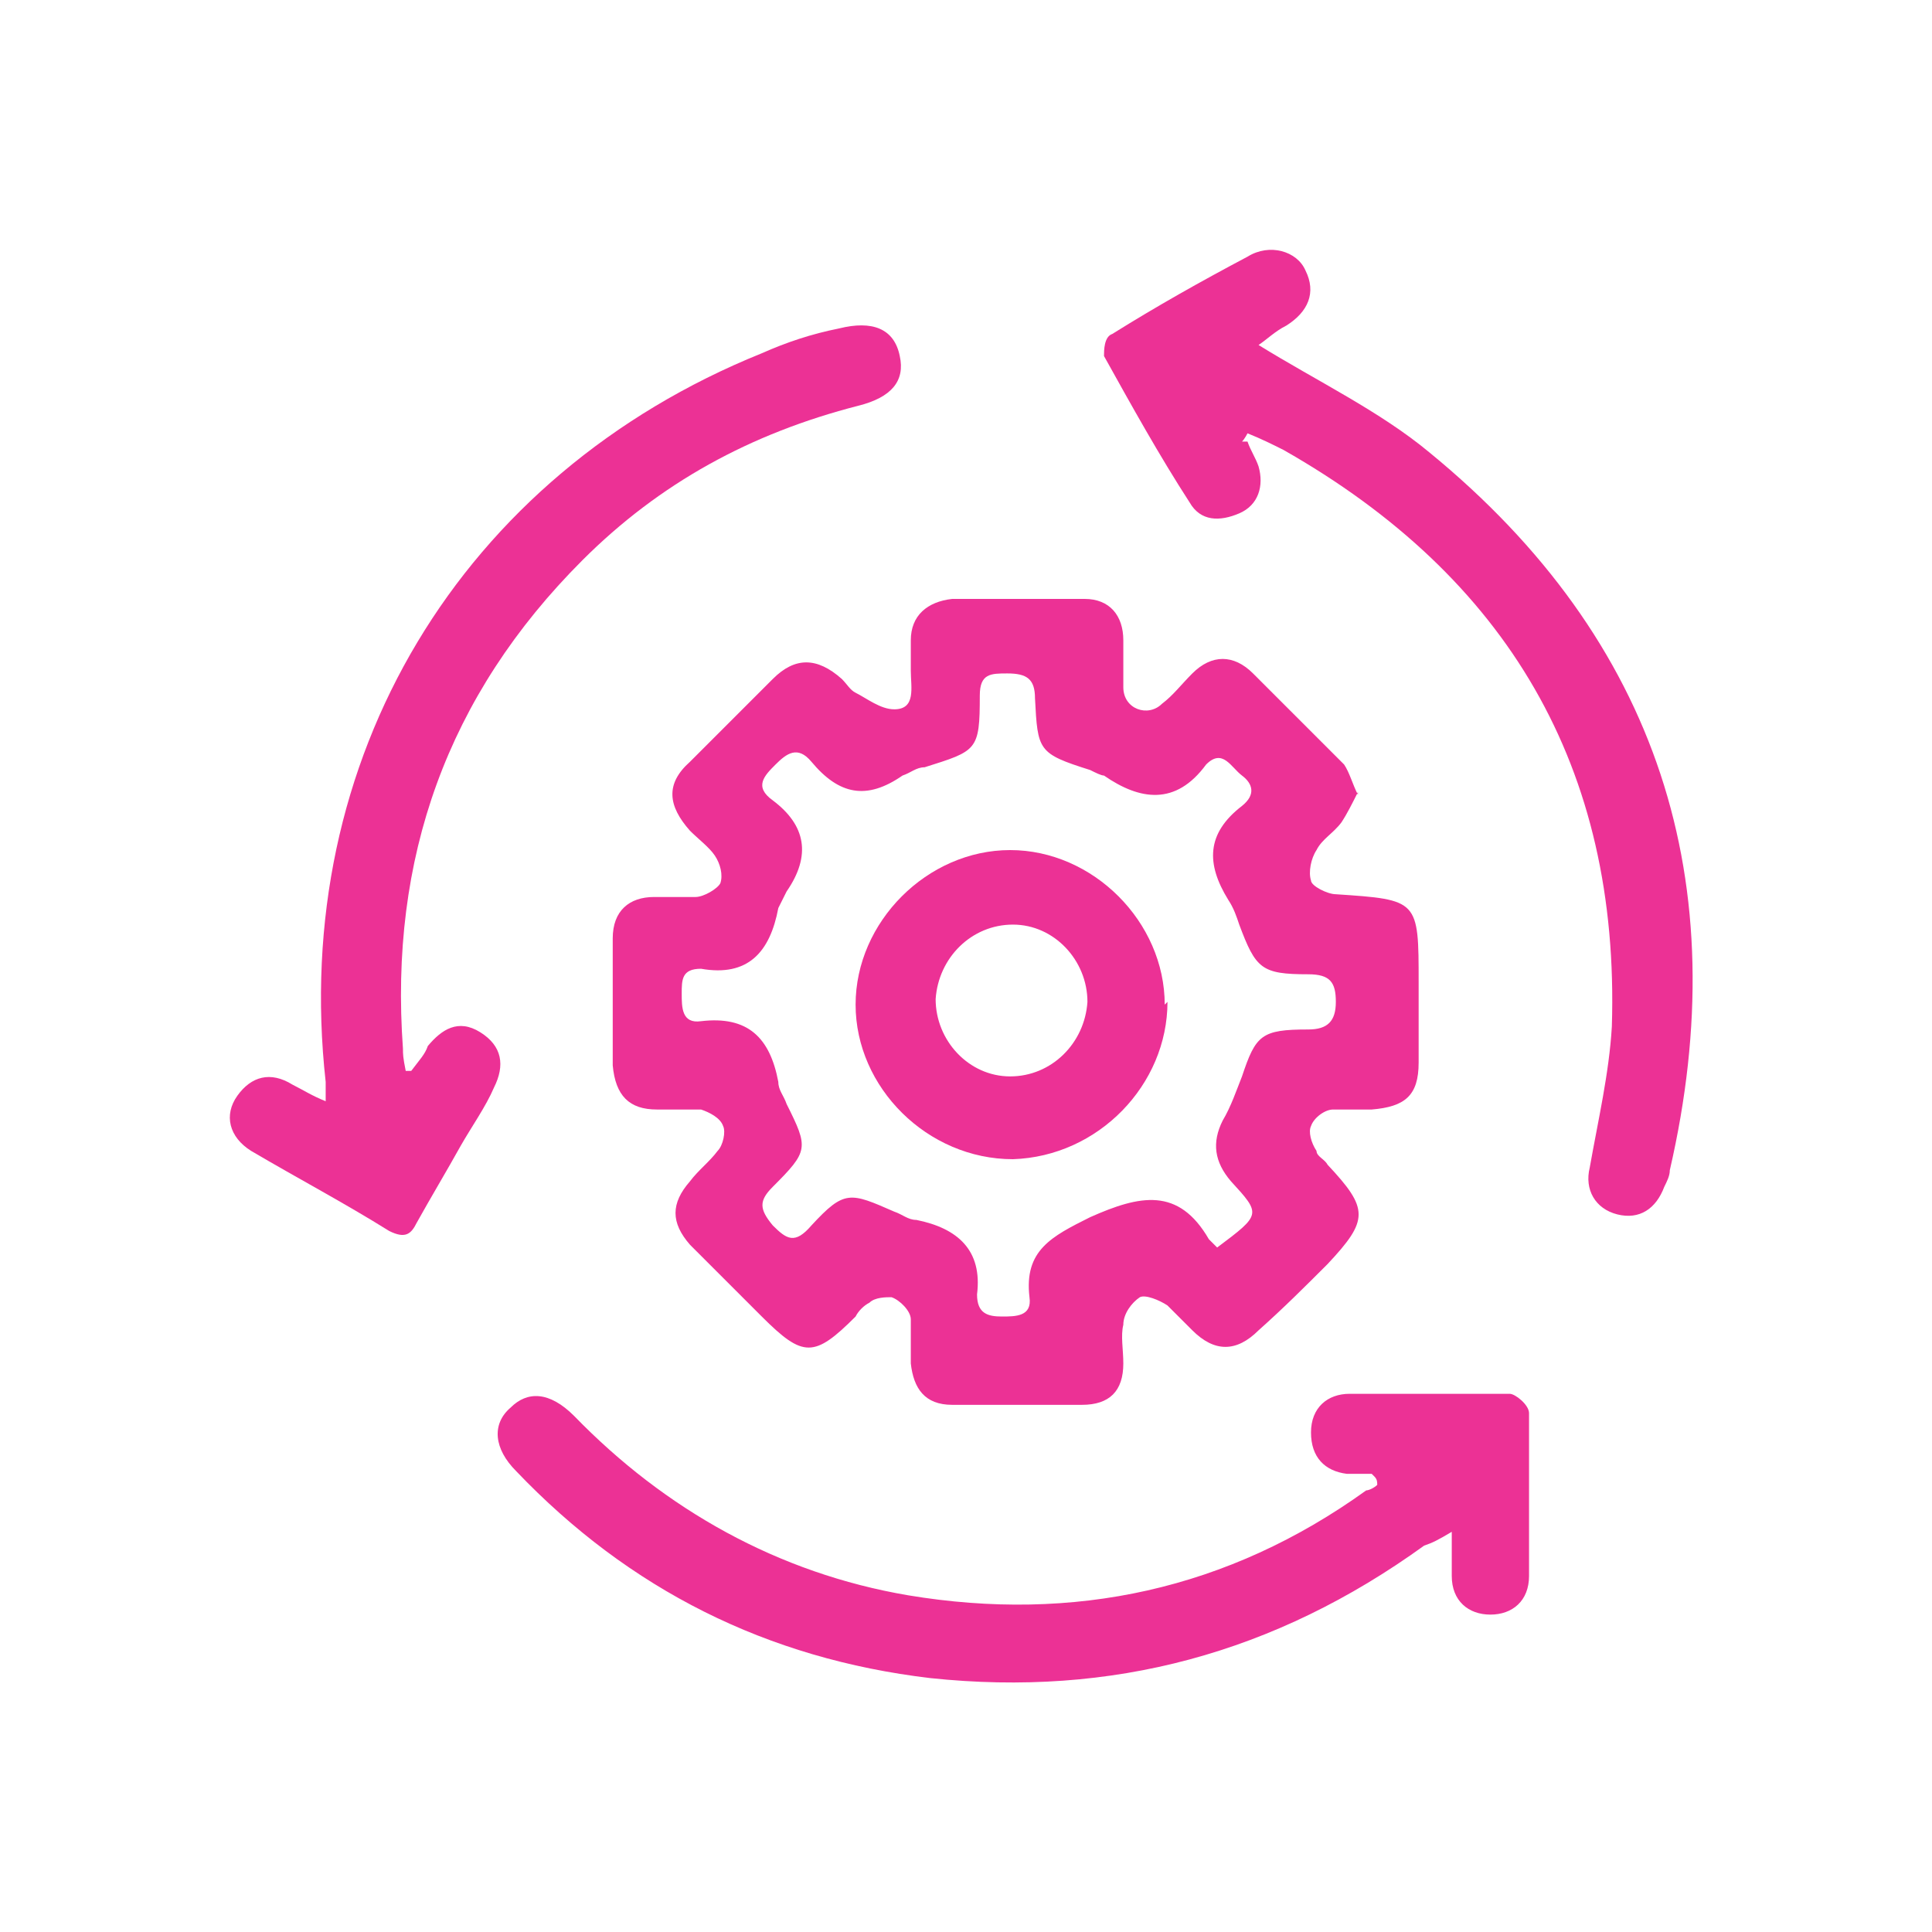 <?xml version="1.0" encoding="UTF-8"?>
<svg xmlns="http://www.w3.org/2000/svg" version="1.1" viewBox="0 0 70 70">
  <defs>
    <style>
      .cls-1 {
        fill: #ec3195;
      }
    </style>
  </defs>
  <!-- Generator: Adobe Illustrator 28.7.3, SVG Export Plug-In . SVG Version: 1.2.0 Build 164)  -->
  <g>
    <g id="Layer_1">
      <g>
        <path class="cls-1" d="M49.2,28.7c-.2.4-.4.8-.6,1.1-.3.4-.7.6-.9,1-.2.3-.3.8-.2,1.1,0,.2.6.5.9.5,3,.2,3,.2,3,3.2,0,1,0,2,0,2.9,0,1.2-.5,1.6-1.7,1.7-.5,0-.9,0-1.4,0-.3,0-.7.3-.8.6-.1.2,0,.6.2.9,0,.2.3.3.4.5,1.5,1.6,1.5,2,0,3.6-.8.8-1.6,1.6-2.5,2.4-.8.8-1.6.8-2.4,0-.3-.3-.6-.6-.9-.9-.3-.2-.8-.4-1-.3-.3.2-.6.6-.6,1-.1.4,0,.9,0,1.4,0,1-.5,1.5-1.5,1.5-1.6,0-3.2,0-4.7,0-1,0-1.4-.6-1.5-1.5,0-.5,0-1.1,0-1.6,0-.3-.4-.7-.7-.8-.2,0-.6,0-.8.2-.2.1-.4.3-.5.5-1.5,1.5-1.9,1.5-3.4,0-.9-.9-1.7-1.7-2.6-2.6-.7-.8-.7-1.5,0-2.3.3-.4.7-.7,1-1.1.2-.2.3-.7.2-.9-.1-.3-.5-.5-.8-.6-.5,0-1,0-1.6,0-1,0-1.5-.5-1.6-1.6,0-1.5,0-3.1,0-4.6,0-1,.6-1.5,1.5-1.5.5,0,1,0,1.5,0,.3,0,.8-.3.9-.5.1-.3,0-.7-.2-1-.2-.3-.6-.6-.9-.9-.8-.9-.9-1.7,0-2.5,1-1,2-2,3-3,.8-.8,1.6-.8,2.5,0,.2.2.3.4.5.5.4.2.9.6,1.4.6.8,0,.6-.8.6-1.4,0-.3,0-.7,0-1.1,0-.9.6-1.4,1.5-1.5,1.6,0,3.2,0,4.8,0,.9,0,1.4.6,1.4,1.5,0,.6,0,1.1,0,1.7,0,.8.9,1.1,1.4.6.4-.3.7-.7,1.1-1.1.7-.7,1.5-.7,2.2,0,1.1,1.1,2.2,2.2,3.3,3.3.2.3.3.7.5,1.1ZM44.1,45.2c1.6-1.2,1.6-1.2.5-2.4-.6-.7-.7-1.4-.3-2.2.3-.5.5-1.1.7-1.6.5-1.5.7-1.7,2.4-1.7.7,0,1-.3,1-1,0-.7-.2-1-1-1-1.7,0-1.9-.2-2.5-1.8-.1-.3-.2-.6-.4-.9-.8-1.3-.8-2.4.5-3.4.5-.4.4-.8,0-1.1-.4-.3-.7-1-1.3-.4-1.1,1.5-2.4,1.3-3.7.4-.1,0-.3-.1-.5-.2-1.9-.6-1.9-.7-2-2.6,0-.7-.3-.9-1-.9-.6,0-1,0-1,.8,0,2-.1,2-2,2.6-.3,0-.5.2-.8.3-1.3.9-2.3.7-3.3-.5-.5-.6-.9-.3-1.3.1-.4.4-.8.8-.1,1.3,1.2.9,1.4,2,.5,3.3-.1.2-.2.4-.3.6-.3,1.6-1.1,2.5-2.8,2.2-.7,0-.7.4-.7.9,0,.5,0,1.1.7,1,1.7-.2,2.5.6,2.8,2.2,0,.3.2.5.3.8.8,1.6.8,1.7-.5,3-.5.5-.5.8,0,1.4.5.5.8.7,1.4,0,1.2-1.3,1.4-1.2,3-.5.3.1.5.3.8.3,1.5.3,2.4,1.1,2.2,2.7,0,.7.4.8.9.8.5,0,1.1,0,1-.7-.2-1.7.8-2.2,2.2-2.9,1.8-.8,3.2-1.1,4.3.8Z"/>
        <path class="cls-1" d="M49.7,53.4c-.3,0-.6,0-.9,0-.8-.1-1.3-.6-1.3-1.5,0-.9.6-1.4,1.4-1.4,1.9,0,3.8,0,5.8,0,.2,0,.7.4.7.7,0,2,0,3.9,0,5.9,0,.9-.6,1.4-1.4,1.4-.8,0-1.4-.5-1.4-1.4,0-.4,0-.9,0-1.6-.5.3-.7.4-1,.5-5.4,3.9-11.3,5.5-17.9,4.8-5.9-.7-10.9-3.2-15-7.5-.8-.8-.9-1.7-.2-2.3.6-.6,1.4-.6,2.3.3,3.3,3.4,7.4,5.7,12.1,6.5,6,1,11.6-.2,16.6-3.8.1,0,.3-.1.4-.2,0-.1,0-.2-.1-.3Z"/>
        <path class="cls-1" d="M14.9,38.8c.3-.4.5-.6.6-.9.5-.6,1.1-1,1.9-.5.8.5.9,1.2.5,2-.3.7-.8,1.4-1.2,2.1-.5.9-1.1,1.9-1.6,2.8-.2.4-.4.6-1,.3-1.6-1-3.3-1.9-5-2.9-.8-.5-1-1.3-.5-2,.5-.7,1.2-.9,2-.4.4.2.7.4,1.2.6,0-.4,0-.6,0-.7-1.3-11.7,4.9-22,15.8-26.4.9-.4,1.8-.7,2.8-.9,1.2-.3,2,0,2.2,1,.2.9-.3,1.5-1.5,1.8-3.9,1-7.2,2.8-10,5.6-4.9,4.9-7,10.8-6.5,17.7,0,.2,0,.3.1.8Z"/>
        <path class="cls-1" d="M45.2,16c.1.3.3.6.4.9.2.7,0,1.4-.7,1.7-.7.3-1.4.3-1.8-.4-1.1-1.7-2.1-3.5-3.1-5.3,0-.2,0-.7.3-.8,1.6-1,3.2-1.9,4.9-2.8.8-.5,1.8-.2,2.1.5.4.8.1,1.5-.7,2-.4.2-.7.5-1,.7,2.1,1.3,4.4,2.4,6.2,3.9,8.3,6.8,11.1,15.6,8.7,26,0,.2-.1.4-.2.6-.3.8-.9,1.2-1.7,1-.8-.2-1.2-.9-1-1.7.3-1.7.7-3.4.8-5.1.3-9.4-3.8-16.3-11.9-20.9-.4-.2-.8-.4-1.3-.6,0,0-.1.2-.2.3Z"/>
        <path class="cls-1" d="M42.3,36.3c0,3-2.5,5.6-5.6,5.7-3.1,0-5.7-2.6-5.7-5.6,0-3,2.6-5.6,5.6-5.6,3,0,5.6,2.6,5.6,5.6ZM39.4,36.3c0-1.5-1.2-2.8-2.7-2.8-1.5,0-2.7,1.2-2.8,2.7,0,1.5,1.2,2.8,2.7,2.8,1.5,0,2.7-1.2,2.8-2.7Z"/>
      </g>
    </g>
  </g>
</svg>